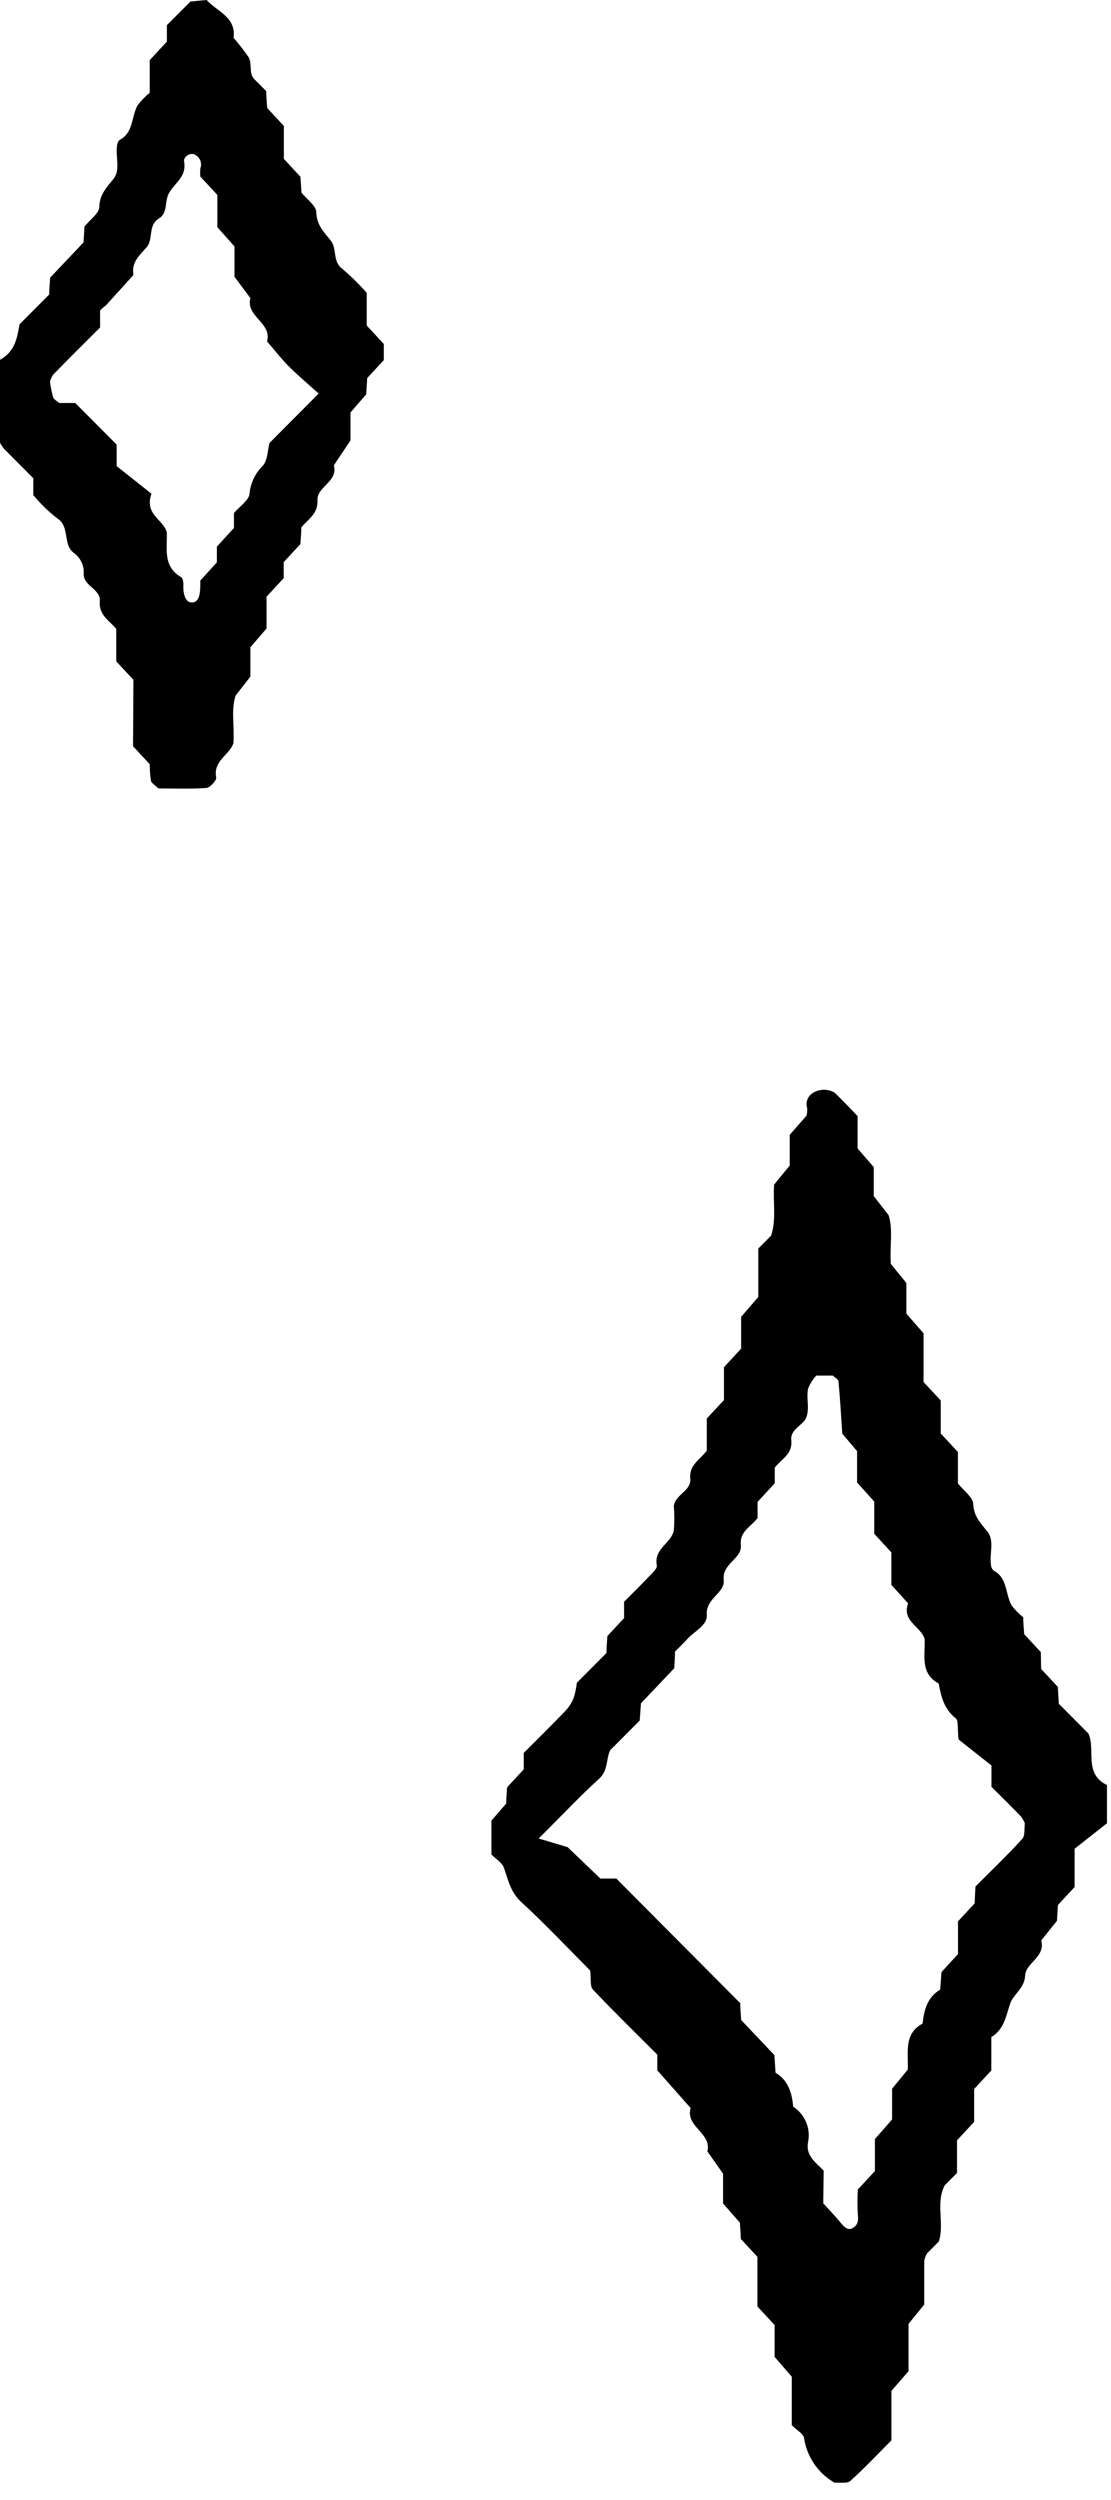 <svg width="52" height="117" viewBox="0 0 52 117" fill="none" xmlns="http://www.w3.org/2000/svg">
    <path d="M6.245 31.816L5.441 30.952V29.43C5.094 29.026 4.619 28.775 4.671 28.137C4.716 27.576 3.944 27.441 3.916 26.897C3.934 26.708 3.904 26.517 3.829 26.342C3.754 26.167 3.636 26.014 3.486 25.897C2.904 25.507 3.306 24.661 2.675 24.257C2.265 23.936 1.891 23.572 1.559 23.17V22.383L0.173 20.989C0.114 20.884 0 20.78 0 20.672C0 19.38 0 18.084 0 16.84C0.724 16.436 0.8 15.795 0.915 15.178L2.301 13.785C2.301 13.53 2.332 13.273 2.349 12.991L3.909 11.346C3.926 11.06 3.94 10.806 3.954 10.604C4.217 10.273 4.647 9.984 4.647 9.681C4.668 9.085 4.994 8.772 5.316 8.368C5.638 7.964 5.413 7.371 5.472 6.87C5.472 6.755 5.531 6.588 5.61 6.542C6.262 6.194 6.141 5.448 6.442 4.926C6.607 4.71 6.797 4.513 7.007 4.341V2.815L7.811 1.947V1.177L8.916 0.07L9.672 0C10.157 0.543 11.058 0.791 10.933 1.77C11.181 2.055 11.412 2.354 11.626 2.665C11.82 2.978 11.626 3.421 11.907 3.71L12.461 4.264C12.461 4.522 12.489 4.776 12.506 5.055L13.286 5.894V7.434L14.062 8.274C14.08 8.556 14.097 8.81 14.111 9.012C14.374 9.343 14.804 9.632 14.804 9.939C14.825 10.531 15.15 10.851 15.473 11.249C15.795 11.646 15.542 12.231 16.031 12.59C16.434 12.934 16.813 13.306 17.164 13.705V15.234L17.964 16.098V16.854L17.188 17.693C17.171 17.976 17.153 18.23 17.14 18.453L16.405 19.303V20.613L15.625 21.776C15.833 22.55 14.828 22.769 14.859 23.41C14.89 24.051 14.423 24.295 14.104 24.678C14.104 24.929 14.076 25.183 14.059 25.465L13.279 26.305V27.058L12.475 27.925V29.416L11.72 30.29V31.663L11.027 32.555C10.808 33.199 10.978 33.98 10.926 34.781C10.749 35.328 9.966 35.603 10.119 36.383C10.146 36.523 9.828 36.864 9.654 36.878C8.889 36.93 8.116 36.899 7.412 36.899C7.253 36.739 7.104 36.658 7.066 36.55C7.028 36.29 7.008 36.027 7.007 35.763L6.227 34.924L6.245 31.816ZM4.685 14.534V15.325C3.95 16.056 3.212 16.791 2.485 17.537C2.419 17.637 2.37 17.748 2.339 17.864C2.371 18.109 2.42 18.351 2.485 18.589C2.519 18.697 2.665 18.763 2.769 18.86H3.521L5.461 20.808V21.815L7.09 23.107C6.744 24.093 7.665 24.316 7.807 24.919C7.835 25.671 7.61 26.507 8.476 27.009C8.552 27.054 8.587 27.235 8.584 27.357C8.559 27.747 8.66 28.245 9.027 28.193C9.395 28.141 9.374 27.587 9.374 27.172L10.15 26.319V25.584L10.95 24.709V24.013C11.228 23.685 11.664 23.403 11.678 23.1C11.728 22.596 11.956 22.127 12.319 21.776C12.527 21.518 12.524 21.08 12.614 20.731L14.915 18.418C14.44 17.99 13.948 17.578 13.497 17.126C13.151 16.777 12.832 16.363 12.499 15.976C12.742 15.105 11.488 14.819 11.72 13.952L10.975 12.952V11.534L10.174 10.632V9.124L9.377 8.267C9.363 8.139 9.363 8.011 9.377 7.883C9.425 7.757 9.421 7.616 9.367 7.493C9.312 7.369 9.211 7.271 9.086 7.222C8.902 7.145 8.573 7.326 8.618 7.57C8.76 8.361 8.005 8.643 7.835 9.218C7.728 9.566 7.814 9.995 7.437 10.225C6.917 10.541 7.184 11.19 6.875 11.555C6.567 11.921 6.134 12.252 6.248 12.865C5.822 13.339 5.392 13.816 4.962 14.287C4.872 14.353 4.768 14.44 4.685 14.534Z" fill="black"/>
    <path d="M48.73 78.106L49.51 78.946C49.527 79.228 49.541 79.483 49.558 79.737L50.944 81.13C51.291 81.9 50.709 83.001 51.811 83.541V85.328L50.296 86.523V88.314L49.517 89.153C49.499 89.435 49.482 89.69 49.472 89.892L48.733 90.815C48.945 91.588 48.006 91.86 47.982 92.452C47.957 93.044 47.448 93.316 47.288 93.745C47.084 94.351 47.004 94.967 46.398 95.337V96.897L45.594 97.765V99.305L44.793 100.168V101.694L44.218 102.273C43.778 103.112 44.218 104.049 43.941 104.903L43.39 105.457C43.327 105.564 43.282 105.682 43.258 105.805C43.258 106.456 43.258 107.111 43.258 107.853L42.524 108.756V110.971L41.723 111.894V114.208C41.093 114.838 40.476 115.5 39.8 116.106C39.651 116.242 39.315 116.169 39.065 116.193C38.685 115.977 38.358 115.676 38.11 115.314C37.862 114.952 37.699 114.538 37.634 114.103C37.603 113.897 37.288 113.73 37.059 113.5V111.229L36.255 110.302V108.811L35.451 107.944V105.62L34.671 104.781C34.671 104.502 34.64 104.248 34.63 104.021L33.843 103.123V101.729L33.108 100.684C33.323 99.823 32.069 99.534 32.325 98.656L30.766 96.894V96.159C29.757 95.148 28.732 94.149 27.747 93.107C27.609 92.961 27.671 92.623 27.623 92.222C26.614 91.208 25.544 90.069 24.407 89.024C23.891 88.554 23.787 87.979 23.579 87.397C23.499 87.174 23.232 87.021 23 86.791V85.203L23.693 84.405C23.693 84.182 23.717 83.924 23.735 83.645L24.514 82.806V82.036C25.159 81.388 25.81 80.751 26.441 80.092C26.614 79.914 26.752 79.705 26.846 79.475C26.921 79.241 26.972 78.999 26.999 78.754L28.385 77.361C28.385 77.103 28.413 76.849 28.427 76.57L29.21 75.727V74.961C29.581 74.588 29.955 74.226 30.312 73.846C30.482 73.665 30.773 73.421 30.742 73.261C30.589 72.473 31.435 72.216 31.538 71.616C31.57 71.239 31.57 70.859 31.538 70.481C31.622 69.916 32.36 69.784 32.308 69.199C32.245 68.558 32.758 68.324 33.081 67.889V66.387L33.885 65.523V63.987L34.688 63.116V61.629L35.492 60.699V58.431L36.092 57.828C36.342 57.076 36.175 56.299 36.231 55.442L36.962 54.547V53.111L37.748 52.212C37.778 52.099 37.788 51.981 37.78 51.864C37.739 51.737 37.741 51.601 37.784 51.476C37.827 51.35 37.91 51.242 38.019 51.167C38.172 51.065 38.35 51.007 38.534 51.001C38.717 50.994 38.899 51.04 39.058 51.133C39.429 51.481 39.779 51.864 40.139 52.233V53.749L40.895 54.62V55.975C41.065 56.194 41.29 56.487 41.588 56.867C41.806 57.514 41.64 58.291 41.695 59.152L42.423 60.044V61.479L43.227 62.399V64.68L44.031 65.544V67.088L44.835 67.952V69.425C45.119 69.773 45.528 70.07 45.552 70.373C45.573 70.965 45.899 71.282 46.221 71.686C46.543 72.09 46.318 72.682 46.377 73.184C46.377 73.299 46.433 73.463 46.516 73.508C47.164 73.856 47.049 74.605 47.347 75.128C47.503 75.338 47.686 75.527 47.892 75.689C47.892 75.943 47.919 76.197 47.937 76.48L48.716 77.319L48.73 78.106ZM38.532 103.116C38.805 103.415 39.069 103.687 39.308 103.979C39.547 104.272 39.692 104.37 39.862 104.293C40.146 104.168 40.188 103.945 40.15 103.631C40.127 103.244 40.127 102.855 40.15 102.468L40.95 101.607V100.109L41.754 99.189V97.751C42.056 97.385 42.295 97.096 42.489 96.855C42.517 96.016 42.302 95.18 43.182 94.703C43.248 94.058 43.414 93.462 44.007 93.114C44.024 92.835 44.045 92.581 44.066 92.295C44.305 92.031 44.565 91.748 44.839 91.452V89.919L45.622 89.073C45.622 88.805 45.646 88.547 45.656 88.289C46.391 87.551 47.146 86.829 47.846 86.06C47.985 85.91 47.933 85.582 47.968 85.335C47.923 85.222 47.864 85.115 47.791 85.018C47.34 84.548 46.876 84.091 46.405 83.624V82.625L44.863 81.406C44.811 80.904 44.863 80.528 44.741 80.423C44.191 79.995 44.048 79.409 43.934 78.786C43.047 78.308 43.314 77.459 43.276 76.696C43.095 76.114 42.201 75.873 42.503 75.037L41.72 74.173V72.654L40.919 71.78V70.272L40.115 69.38V67.913L39.422 67.095C39.363 66.189 39.318 65.422 39.245 64.656C39.245 64.555 39.076 64.471 38.982 64.377H38.202C38.041 64.558 37.911 64.765 37.821 64.99C37.721 65.482 37.943 66.015 37.676 66.46C37.419 66.781 36.983 66.959 37.035 67.405C37.107 68.046 36.584 68.279 36.262 68.683V69.418C35.985 69.714 35.725 70 35.458 70.289V71.042C35.156 71.449 34.609 71.662 34.675 72.31C34.74 72.958 33.788 73.16 33.874 73.943C33.94 74.56 33.022 74.793 33.081 75.577C33.119 76.076 32.474 76.351 32.145 76.734C31.972 76.929 31.778 77.107 31.594 77.291C31.594 77.546 31.57 77.803 31.559 78.072L30 79.716C29.979 80.012 29.962 80.266 29.941 80.521L28.555 81.914C28.361 82.339 28.472 82.858 28.032 83.255C27.086 84.112 26.216 85.053 25.211 86.042L26.566 86.446L28.101 87.916H28.846L34.647 93.748C34.647 94.002 34.675 94.26 34.688 94.535L36.245 96.18C36.265 96.469 36.283 96.723 36.3 97.005C36.889 97.354 37.069 97.942 37.125 98.594C37.396 98.768 37.608 99.022 37.732 99.32C37.856 99.62 37.886 99.949 37.818 100.266C37.71 100.883 38.164 101.189 38.552 101.586L38.532 103.116Z" fill="black"/>
</svg>

